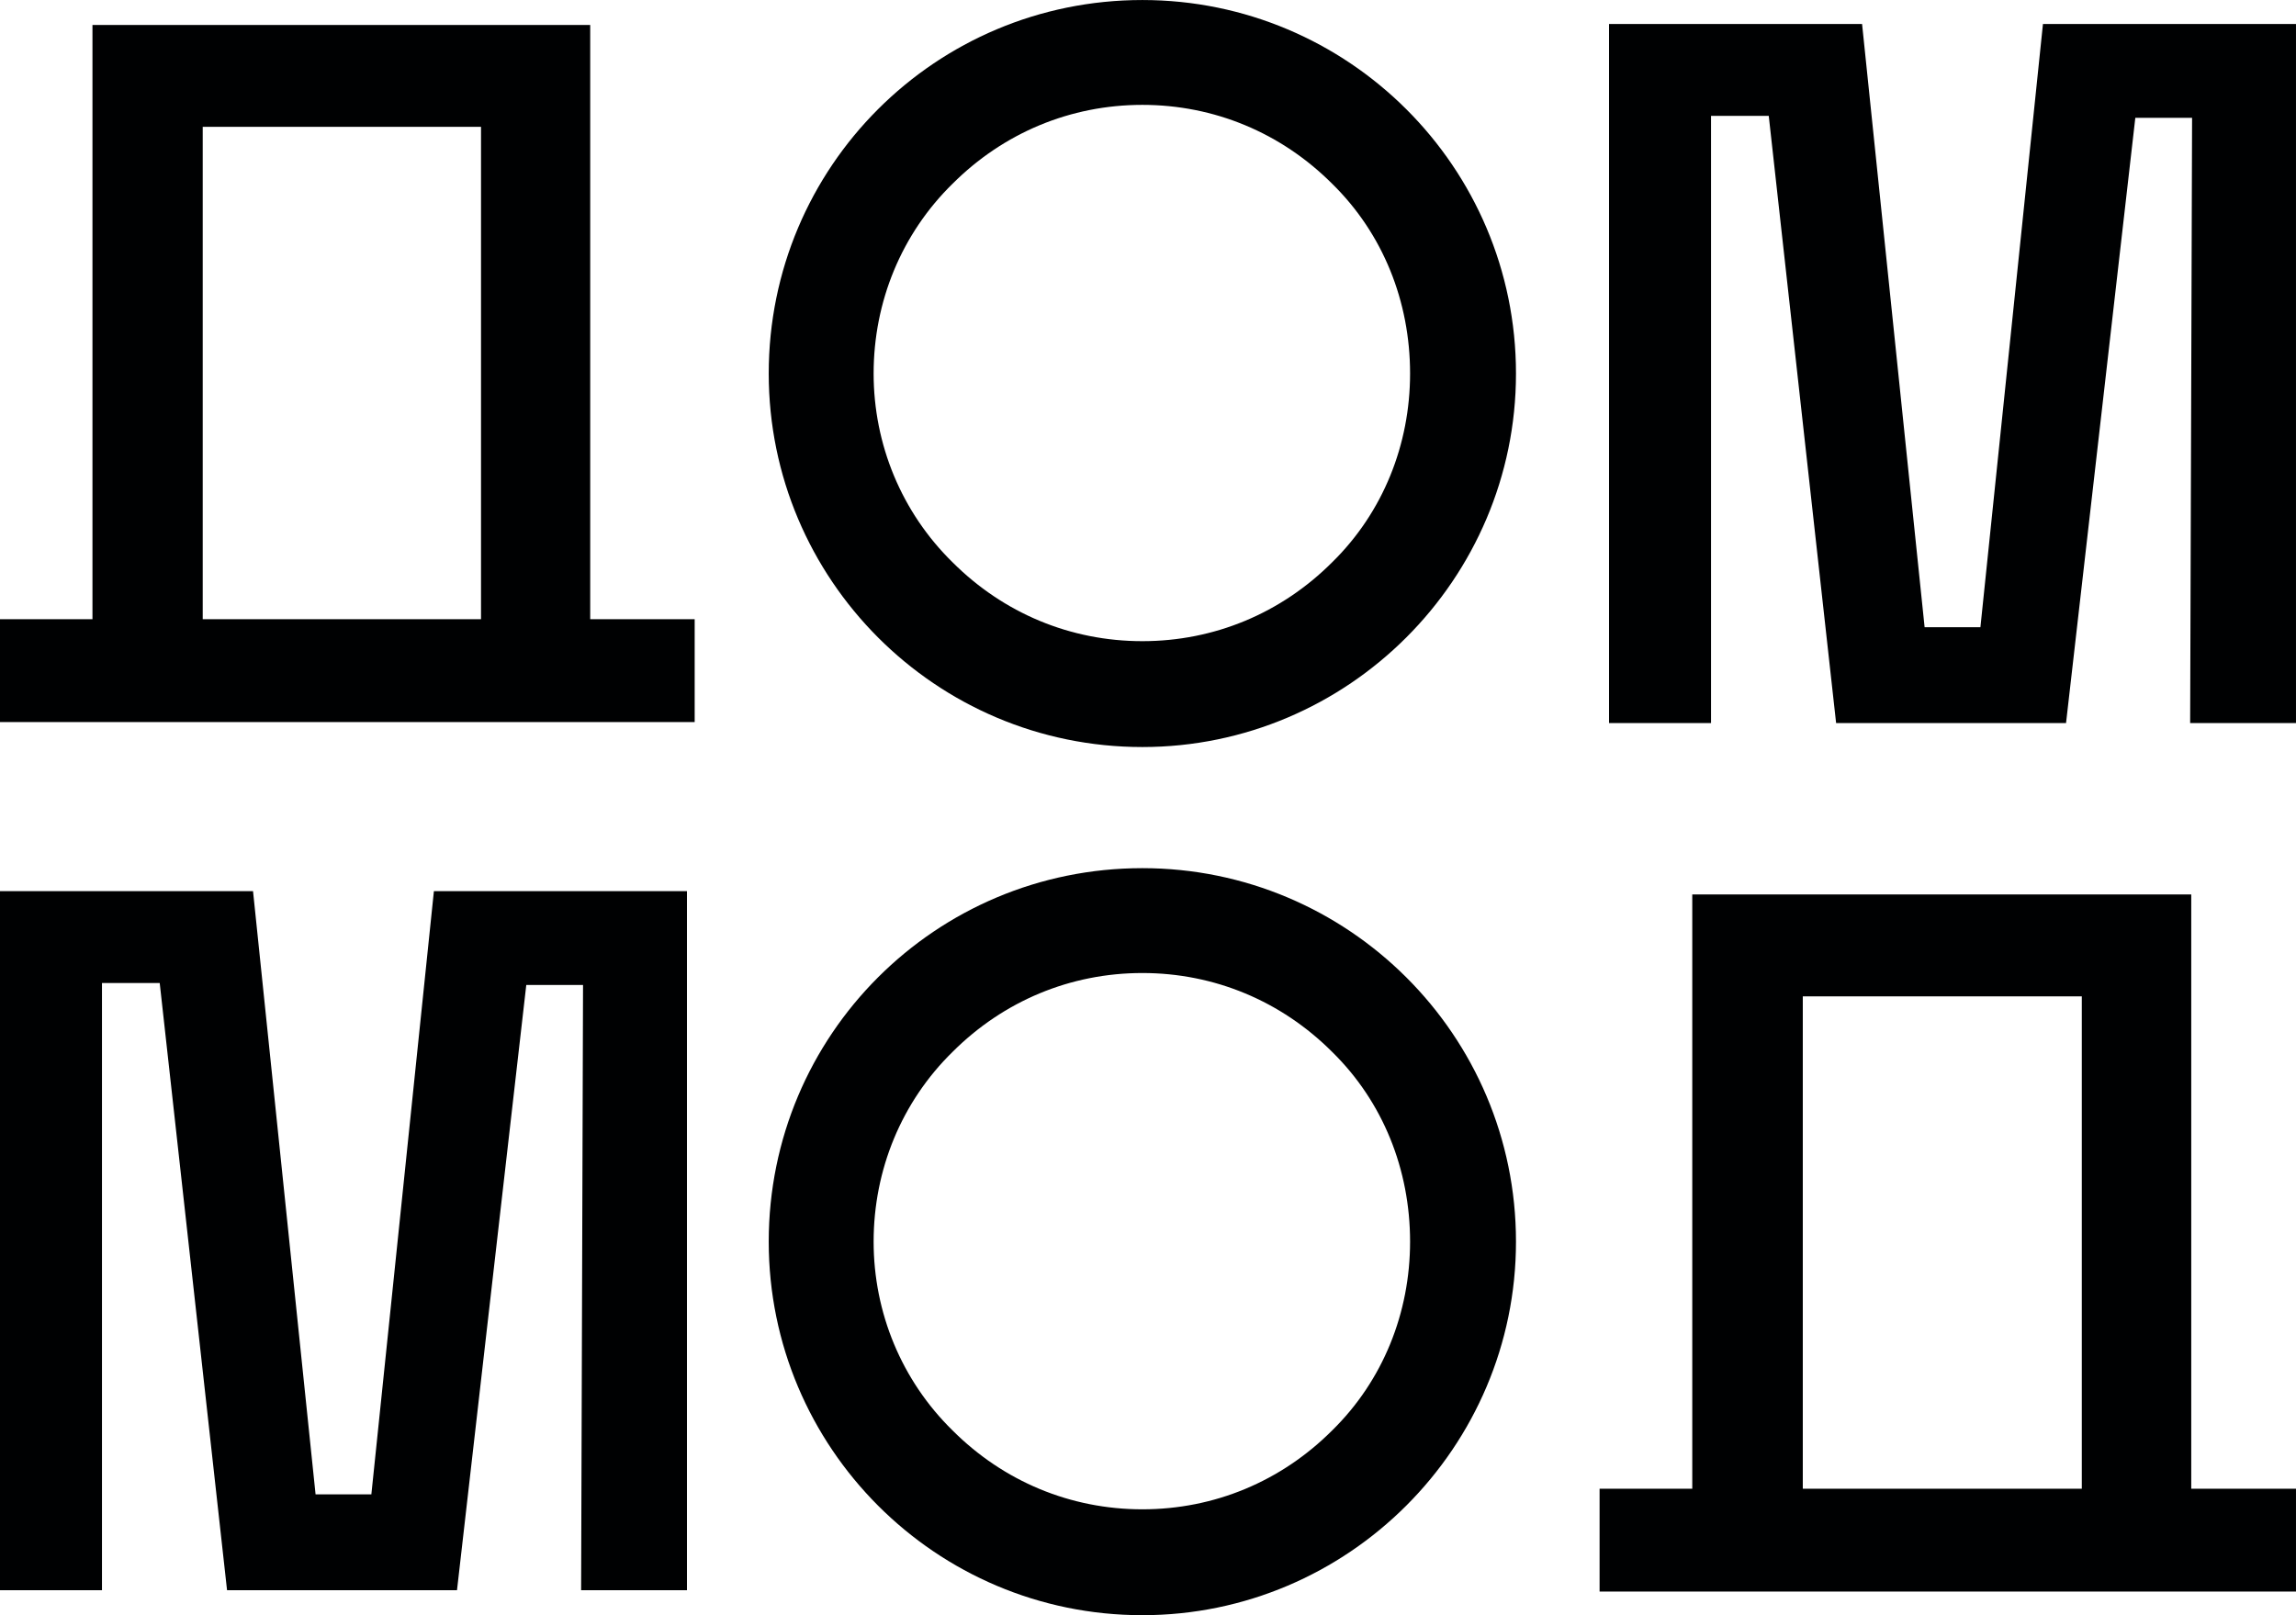 <?xml version="1.0" encoding="UTF-8"?> <svg xmlns="http://www.w3.org/2000/svg" xmlns:xlink="http://www.w3.org/1999/xlink" width="420.49pt" height="295.89pt" viewBox="0 0 420.49 295.89" version="1.1"><defs><clipPath id="clip1"><path d="M 292 163 L 420.488 163 L 420.488 292 L 292 292 Z M 292 163 "></path></clipPath><clipPath id="clip2"><path d="M 140 159 L 278 159 L 278 295.891 L 140 295.891 Z M 140 159 "></path></clipPath><clipPath id="clip3"><path d="M 294 4 L 420.488 4 L 420.488 133 L 294 133 Z M 294 4 "></path></clipPath></defs><g id="surface1"><path style=" stroke:none;fill-rule:nonzero;fill:rgb(0%,0.4%,0.8%);fill-opacity:1;" d="M 37.125 113.434 L 88.094 113.434 L 88.094 23.234 L 37.125 23.234 Z M 16.934 4.574 L 108.09 4.574 L 108.09 113.434 L 127.223 113.434 L 127.223 132.277 L 0 132.277 L 0 113.434 L 16.934 113.434 "></path><g clip-path="url(#clip1)" clip-rule="nonzero"><path style=" stroke:none;fill-rule:nonzero;fill:rgb(0%,0.4%,0.8%);fill-opacity:1;" d="M 330.164 272.719 L 381.262 272.719 L 381.262 182.523 L 330.164 182.523 Z M 309.922 163.859 L 401.305 163.859 L 401.305 272.719 L 420.488 272.719 L 420.488 291.562 L 292.949 291.562 L 292.949 272.719 L 309.922 272.719 "></path></g><path style=" stroke:none;fill-rule:nonzero;fill:rgb(0%,0.4%,0.8%);fill-opacity:1;" d="M 174.449 103.004 C 183.781 112.336 196.039 117.457 209.211 117.457 C 222.383 117.457 234.641 112.336 243.973 103.004 C 253.301 93.855 258.242 81.414 258.242 68.426 C 258.242 55.254 253.301 42.812 243.973 33.664 C 234.641 24.336 222.383 19.211 209.211 19.211 C 196.039 19.211 183.781 24.336 174.449 33.664 C 165.117 42.812 159.996 55.254 159.996 68.426 C 159.996 81.414 165.117 93.855 174.449 103.004 M 209.211 136.852 C 171.34 136.852 140.785 106.113 140.785 68.426 C 140.785 30.555 171.34 0.004 209.211 0.004 C 246.898 0.004 277.637 30.555 277.637 68.426 C 277.637 106.113 246.898 136.852 209.211 136.852 "></path><g clip-path="url(#clip2)" clip-rule="nonzero"><path style=" stroke:none;fill-rule:nonzero;fill:rgb(0%,0.4%,0.8%);fill-opacity:1;" d="M 174.449 262.043 C 183.781 271.375 196.039 276.496 209.211 276.496 C 222.383 276.496 234.641 271.375 243.973 262.043 C 253.301 252.895 258.242 240.453 258.242 227.465 C 258.242 214.293 253.301 201.852 243.973 192.703 C 234.641 183.375 222.383 178.25 209.211 178.25 C 196.039 178.25 183.781 183.375 174.449 192.703 C 165.117 201.852 159.996 214.293 159.996 227.465 C 159.996 240.453 165.117 252.895 174.449 262.043 M 209.211 295.891 C 171.34 295.891 140.785 265.152 140.785 227.465 C 140.785 189.594 171.34 159.039 209.211 159.039 C 246.898 159.039 277.637 189.594 277.637 227.465 C 277.637 265.152 246.898 295.891 209.211 295.891 "></path></g><path style=" stroke:none;fill-rule:nonzero;fill:rgb(0%,0.4%,0.8%);fill-opacity:1;" d="M 29.25 180.082 L 18.676 180.082 L 18.676 291.316 L 0 291.316 L 0 163.25 L 46.34 163.25 L 57.793 273.754 L 68.012 273.754 L 79.465 163.25 L 125.809 163.25 L 125.809 291.316 L 106.426 291.316 L 106.777 180.445 L 96.383 180.445 L 83.695 291.316 L 41.582 291.316 "></path><g clip-path="url(#clip3)" clip-rule="nonzero"><path style=" stroke:none;fill-rule:nonzero;fill:rgb(0%,0.4%,0.8%);fill-opacity:1;" d="M 323.93 21.223 L 313.359 21.223 L 313.359 132.461 L 294.68 132.461 L 294.68 4.391 L 341.02 4.391 L 352.473 114.895 L 362.695 114.895 L 374.148 4.391 L 420.488 4.391 L 420.488 132.461 L 401.105 132.461 L 401.457 21.59 L 391.062 21.59 L 378.375 132.461 L 336.266 132.461 "></path></g></g></svg> 